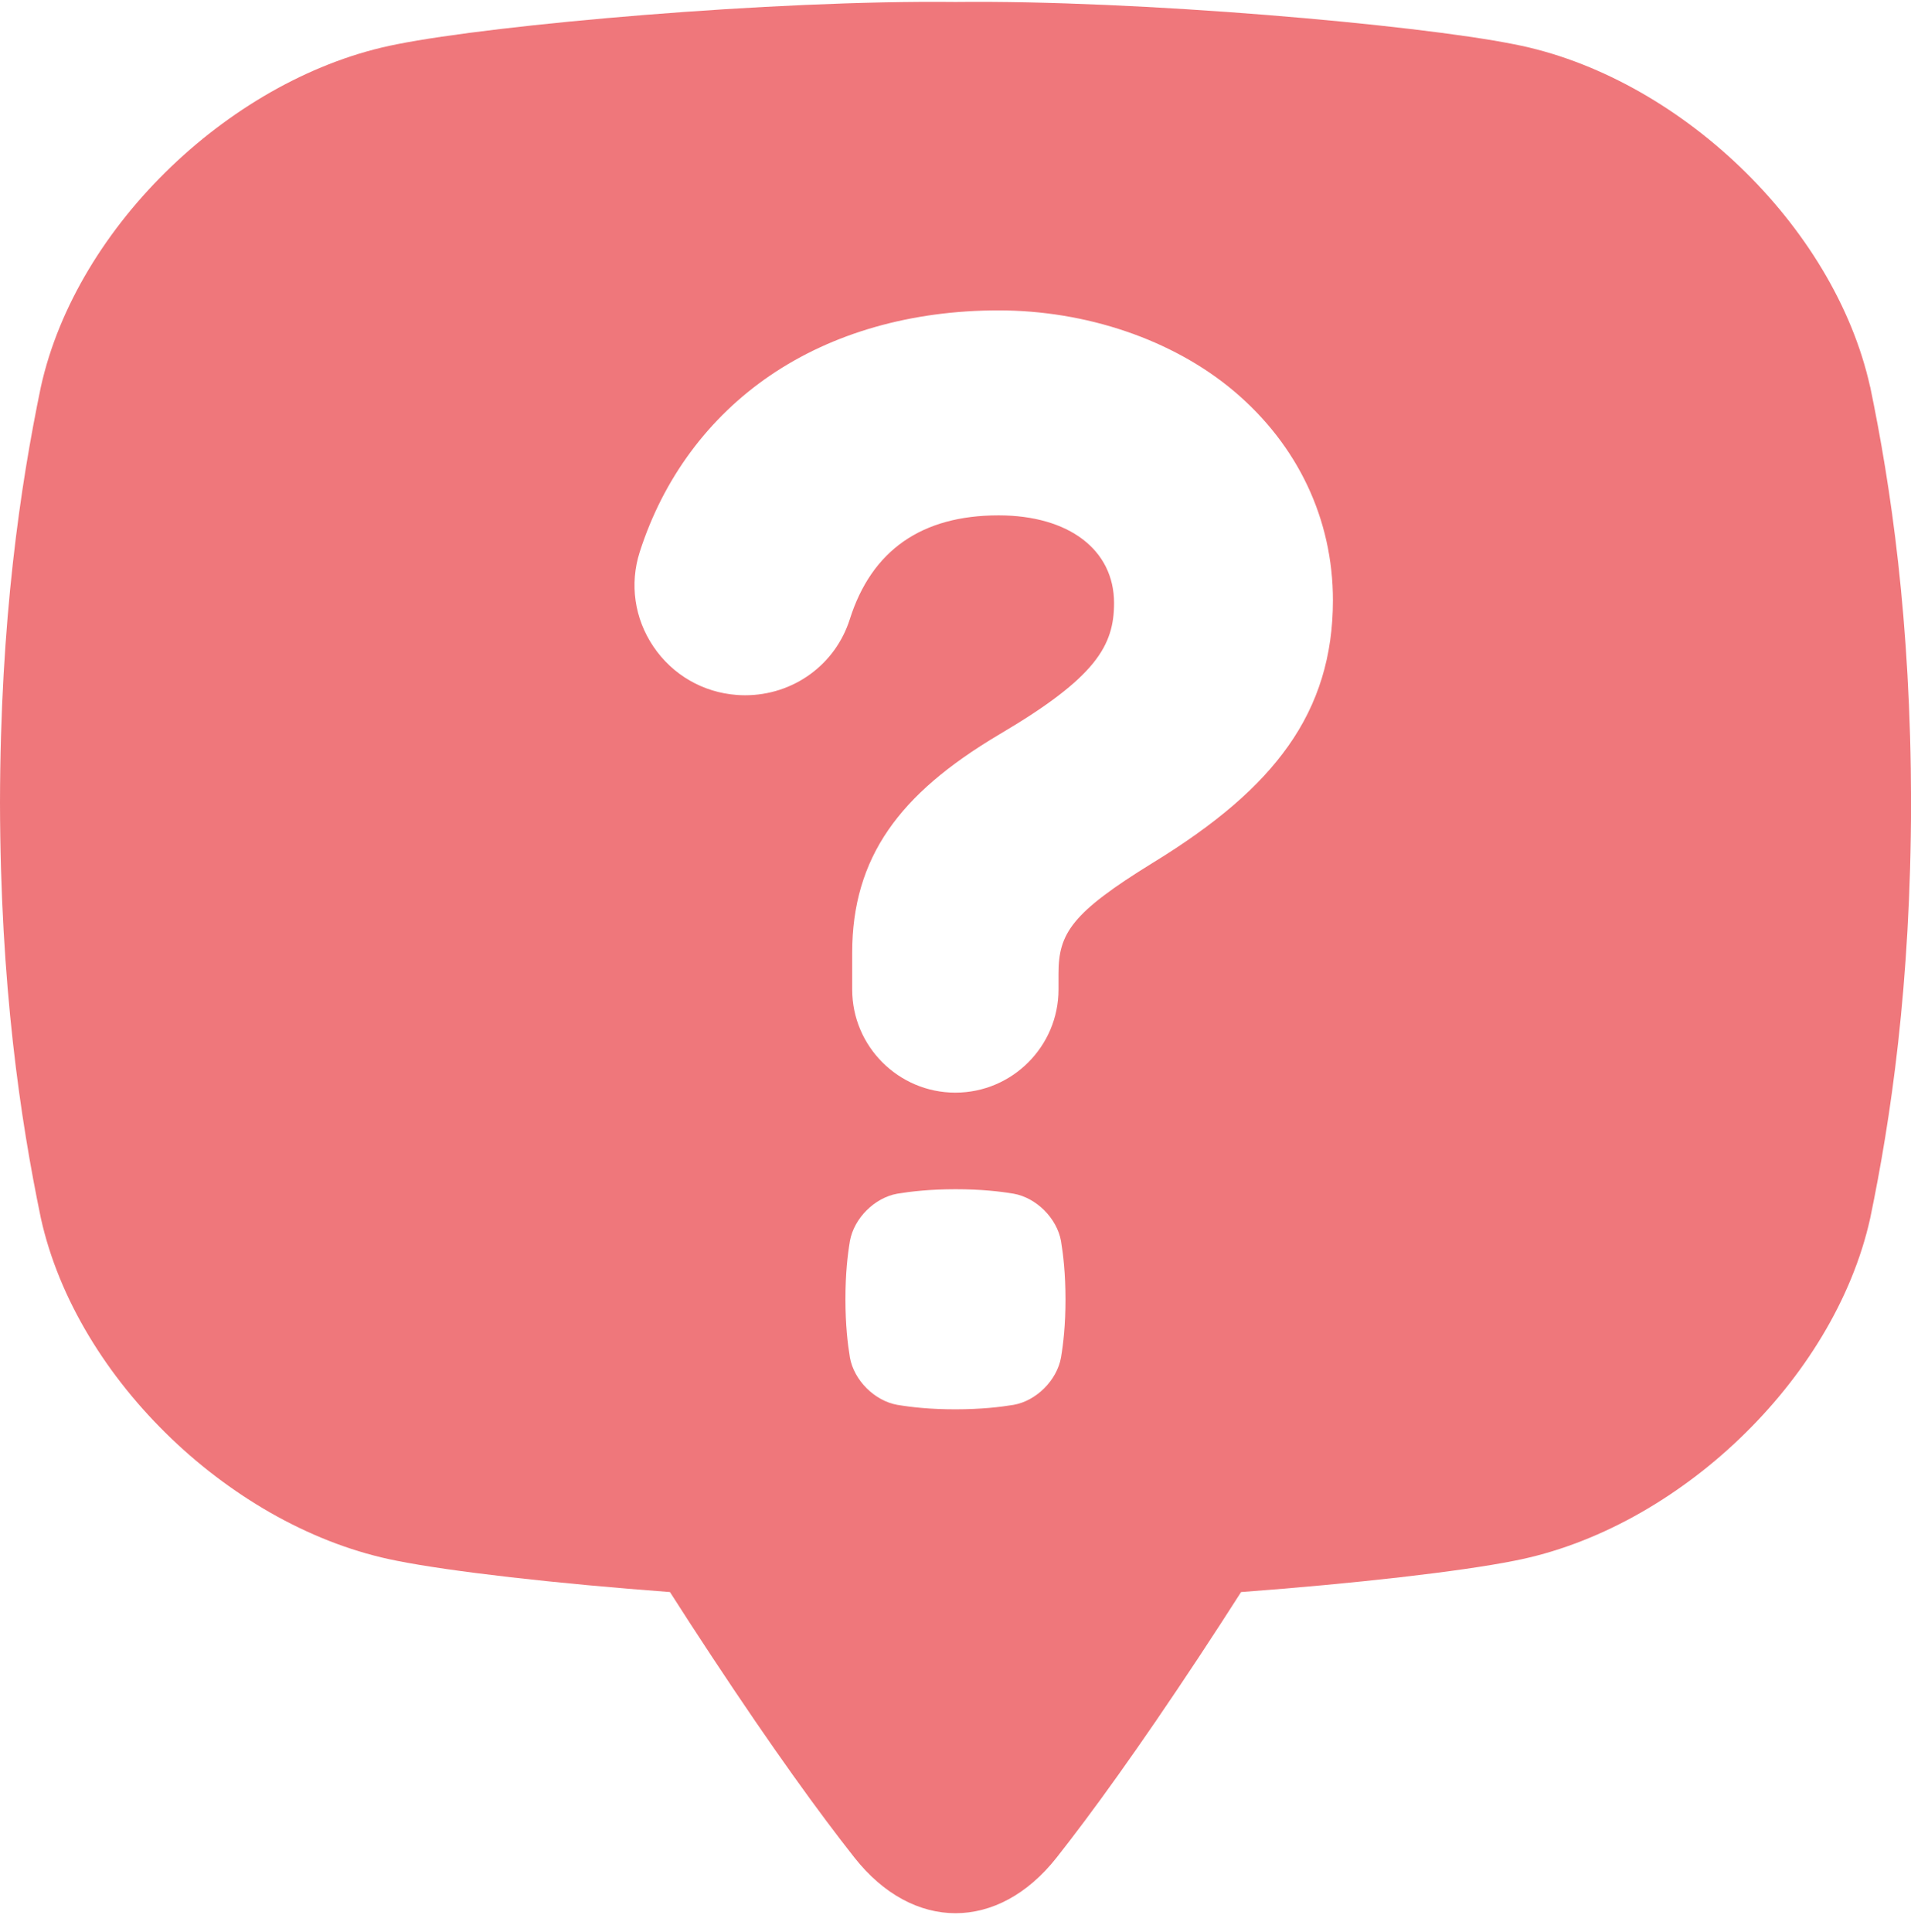 <?xml version="1.0" encoding="UTF-8" standalone="no"?><svg xmlns="http://www.w3.org/2000/svg" xmlns:xlink="http://www.w3.org/1999/xlink" fill="#ef777b" height="517.5" preserveAspectRatio="xMidYMid meet" version="1" viewBox="0.0 -0.5 512.0 517.5" width="512" zoomAndPan="magnify"><g id="change1_1"><path d="M501.05,103.13c-9.63-43.48-51.78-83.31-95.38-91.77C379.11,6.05,305.01-.51,256,.03c-49.01-.54-123.11,6.02-149.67,11.33C62.73,19.82,20.58,59.65,10.95,103.13,5.47,129.53,.08,165.45,0,214.48c.08,49.03,5.47,84.94,10.95,111.34,9.63,43.48,51.78,83.31,95.38,91.77,14.34,2.87,42.54,6.1,73.17,8.38,3.47,5.45,7.23,11.25,11.3,17.4,16.25,24.61,28.69,41.76,38.11,53.71,15.68,19.89,38.51,19.89,54.19,0,9.42-11.95,21.85-29.1,38.11-53.71,4.07-6.16,7.82-11.95,11.3-17.4,30.63-2.28,58.83-5.51,73.18-8.38,43.6-8.46,85.75-48.29,95.38-91.77,5.48-26.4,10.87-62.31,10.95-111.34-.08-49.03-5.47-84.94-10.95-111.34Zm-216.78,260c-1.08,6.09-6.6,11.61-12.69,12.69-3.69,.61-8.72,1.19-15.59,1.2-6.86,0-11.89-.58-15.59-1.2-6.09-1.08-11.61-6.6-12.69-12.69-.61-3.69-1.19-8.72-1.2-15.59,0-6.86,.58-11.89,1.2-15.59,1.08-6.09,6.6-11.61,12.69-12.69,3.69-.61,8.72-1.19,15.59-1.2,6.86,0,11.89,.58,15.59,1.2,6.09,1.08,11.61,6.6,12.69,12.69,.61,3.69,1.19,8.72,1.2,15.59,0,6.86-.58,11.89-1.2,15.59Zm60.88-163.79c-7.72,10.92-19.29,20.89-36.41,31.36-21.67,13.36-25.14,18.85-25.14,29.6v4.25c0,15.24-12.4,27.64-27.64,27.64s-27.64-12.4-27.64-27.64v-9.85c0-12.68,3.17-23.44,9.69-32.89,6.32-9.16,15.79-17.3,29.84-25.65,25.89-15.23,30.63-23.78,30.63-35.13,0-14.26-12.15-23.48-30.94-23.48-20.6,0-34.01,9.36-39.86,27.83-3.86,12.18-15.14,20.36-28.06,20.36-.72,0-1.44-.03-2.16-.08-9.12-.66-17.29-5.39-22.41-12.98-5.07-7.51-6.4-16.74-3.65-25.33,6.3-19.64,18.38-35.98,34.93-47.26,16.76-11.42,37.93-17.45,61.2-17.45s46.6,7.71,63.16,21.71c17.04,14.41,26.43,34.27,26.43,55.94,0,14.88-3.91,27.66-11.97,39.05Z"/></g></svg>